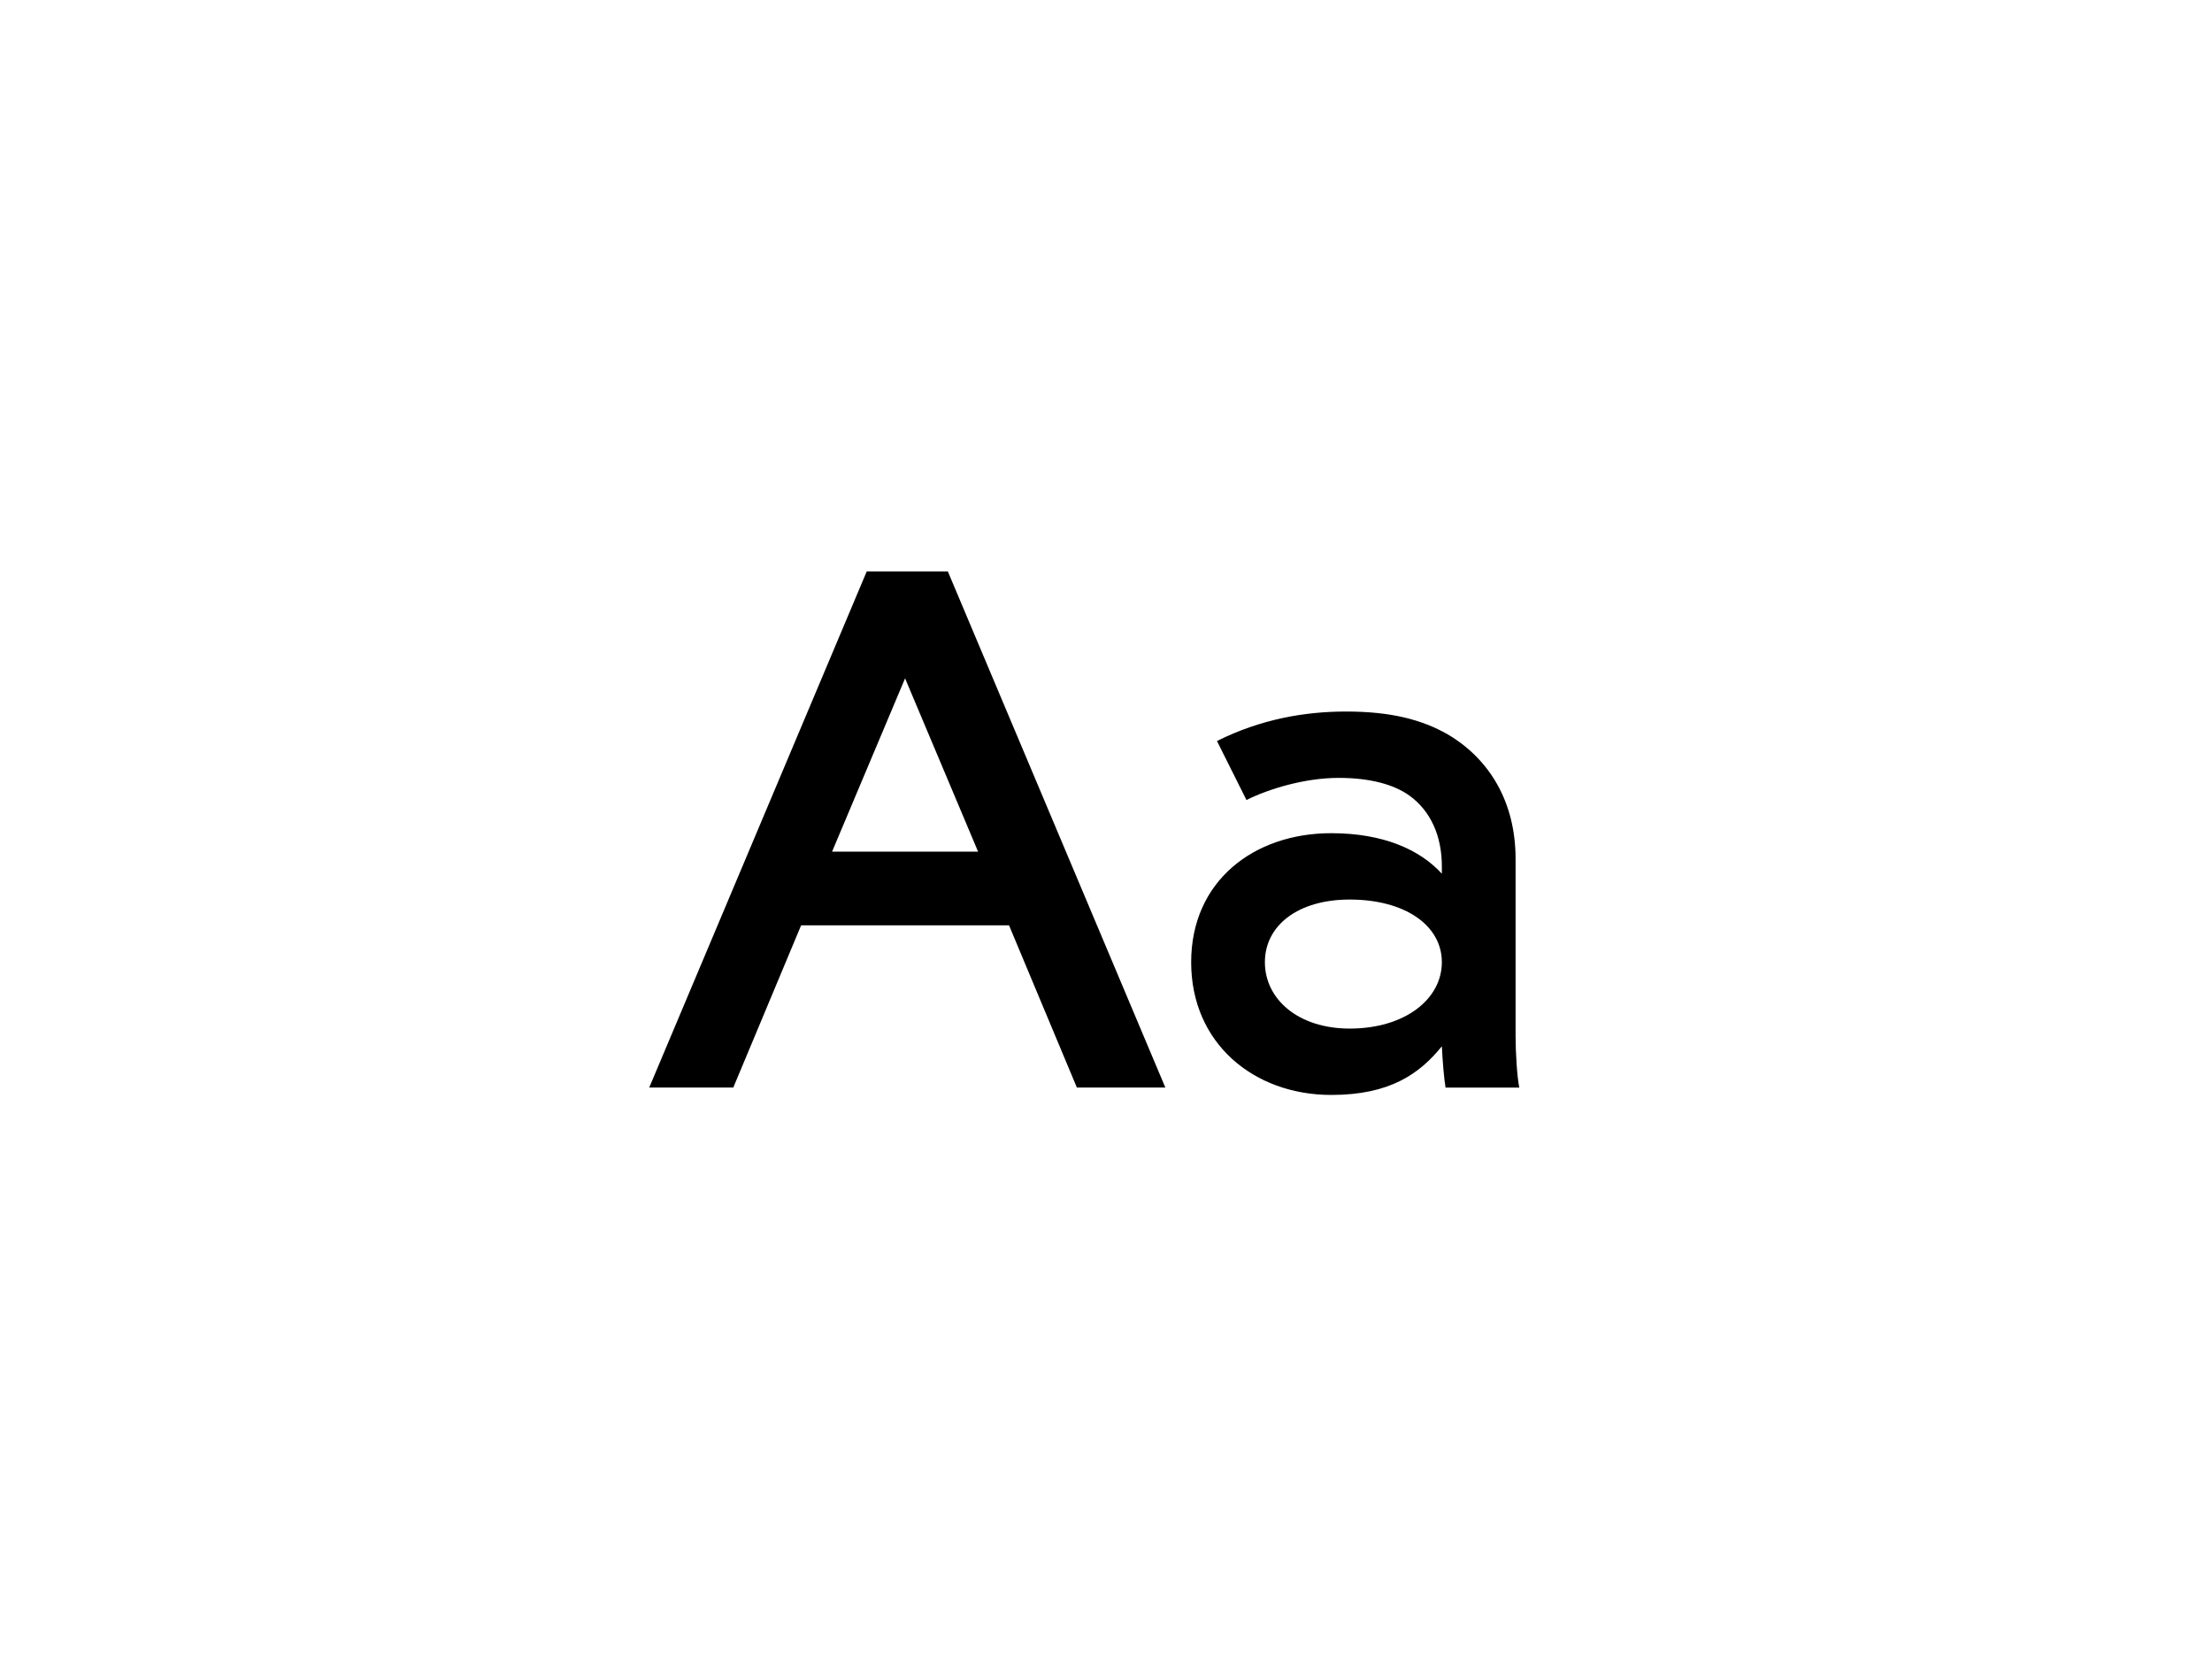 <?xml version="1.0" encoding="utf-8"?>
<!-- Generator: Adobe Illustrator 24.0.1, SVG Export Plug-In . SVG Version: 6.00 Build 0)  -->
<svg version="1.1" id="Calque_1" xmlns="http://www.w3.org/2000/svg" xmlns:xlink="http://www.w3.org/1999/xlink" x="0px" y="0px"
	 viewBox="0 0 600 450" style="enable-background:new 0 0 600 450;" xml:space="preserve">
<style type="text/css">
	.st0{clip-path:url(#SVGID_2_);}
	.st1{clip-path:url(#SVGID_4_);}
	.st2{clip-path:url(#SVGID_6_);}
	.st3{clip-path:url(#SVGID_8_);}
	.st4{clip-path:url(#SVGID_10_);}
	.st5{clip-path:url(#SVGID_12_);}
	.st6{clip-path:url(#SVGID_14_);}
	.st7{clip-path:url(#SVGID_16_);}
	.st8{clip-path:url(#SVGID_18_);}
	.st9{clip-path:url(#SVGID_20_);}
	.st10{clip-path:url(#SVGID_22_);}
	.st11{clip-path:url(#SVGID_24_);}
	.st12{clip-path:url(#SVGID_26_);}
	.st13{clip-path:url(#SVGID_28_);}
	.st14{clip-path:url(#SVGID_30_);}
</style>
<g>
	<g>
		<defs>
			<rect id="SVGID_17_" width="600" height="450"/>
		</defs>
		<clipPath id="SVGID_2_">
			<use xlink:href="#SVGID_17_"  style="overflow:visible;"/>
		</clipPath>
		<g class="st0">
			<path d="M273.7,251h-56.4l-18.4,44h-22.8l59-140h22l59,140h-24L273.7,251z M265.3,231l-19.8-47l-19.8,47H265.3z"/>
			<path d="M412.1,295h-20c-0.4-2.4-0.8-7-1-11.2c-6,7.4-14,13.2-30,13.2c-21,0-38-14-38-36c0-22,17-35,38-35c14,0,24,4.4,30,11v-2
				c0-8.2-3-15-8.8-19.2c-4.2-3-10.6-4.8-19.2-4.8c-9.2,0-19,3-25,6l-8-16c12-6,24-8,35-8c12.2,0,20.6,2.2,27.6,6.2
				c11.2,6.6,18.4,18.2,18.4,33.8v48C411.1,285.6,411.5,292,412.1,295z M391.1,261c0-10-10-17-25-17c-14,0-23,7-23,17
				c0,10,9,18,23,18C381.1,279,391.1,271,391.1,261z"/>
		</g>
	</g>
</g>
</svg>
